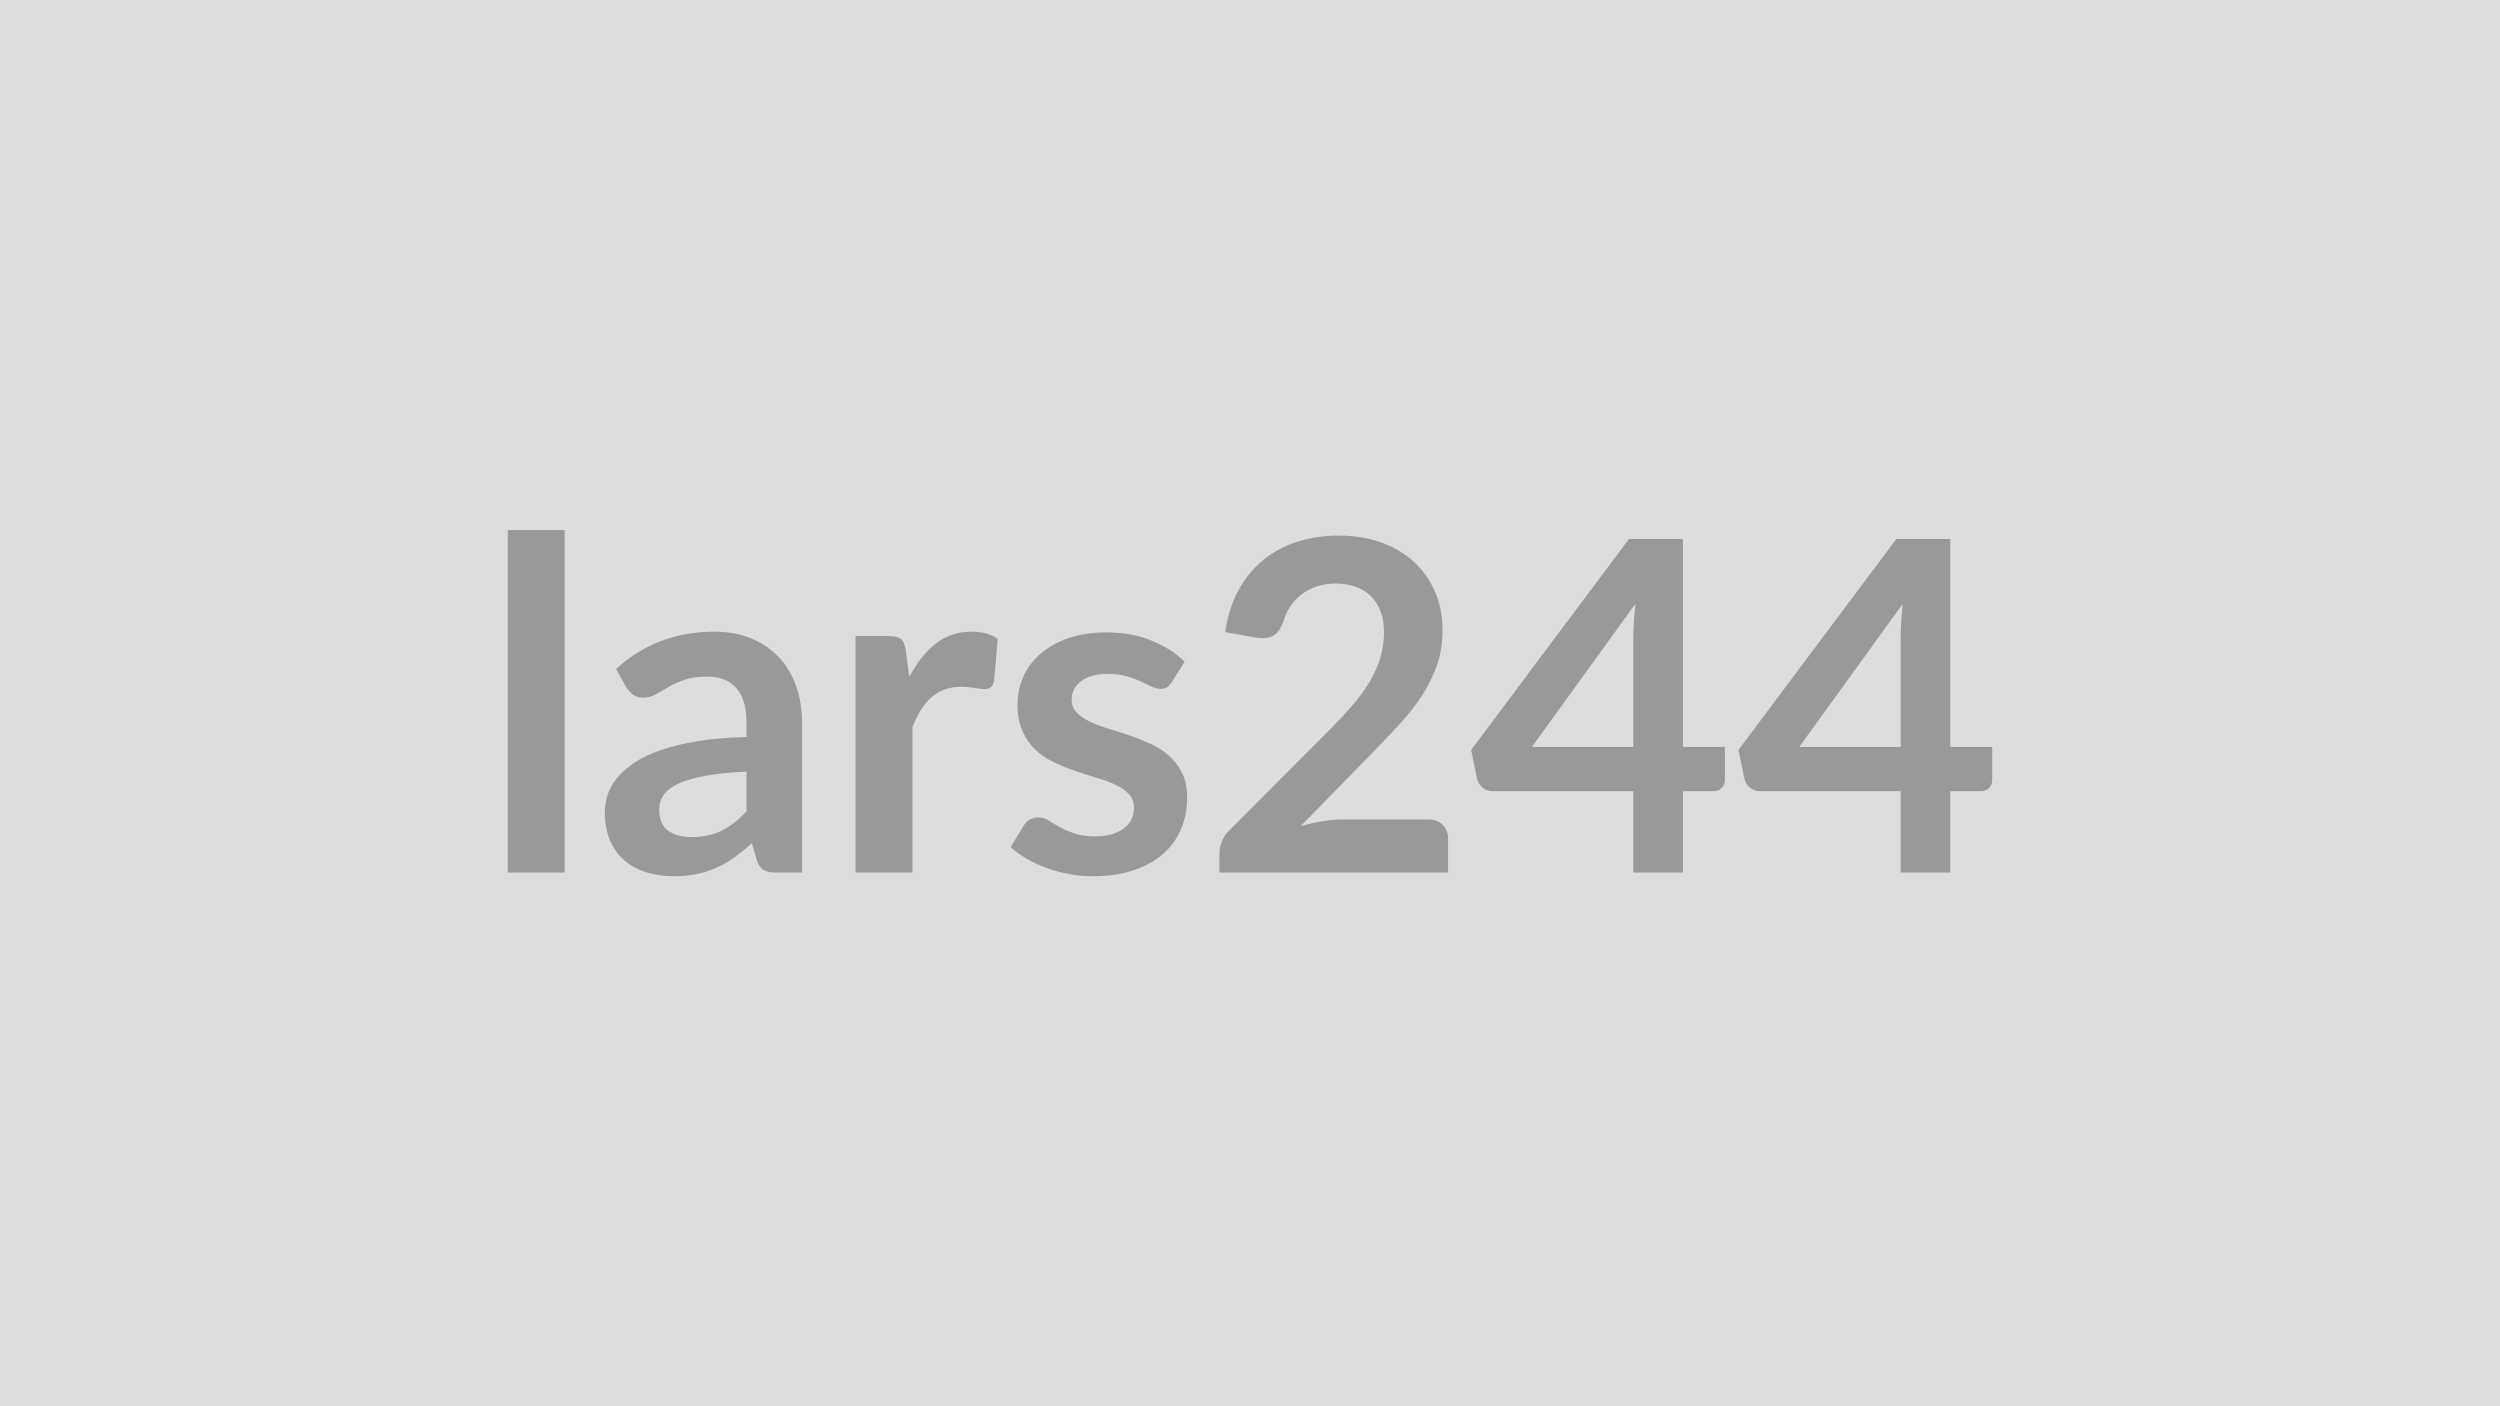 <svg xmlns="http://www.w3.org/2000/svg" width="320" height="180" viewBox="0 0 320 180"><rect width="100%" height="100%" fill="#DDDDDD"/><path fill="#999999" d="M64.995 67.845h7.28v43.84h-7.28zm30.56 36.02v-5.1q-3.16.15-5.31.54-2.15.4-3.45 1.02t-1.86 1.45q-.56.82-.56 1.8 0 1.91 1.13 2.74 1.14.83 2.97.83 2.24 0 3.88-.81 1.64-.82 3.2-2.47m-15.4-15.9-1.3-2.33q5.22-4.78 12.57-4.78 2.65 0 4.75.87 2.09.87 3.54 2.42 1.44 1.55 2.2 3.7.75 2.16.75 4.72v19.12h-3.31q-1.03 0-1.59-.31t-.88-1.25l-.65-2.19q-1.15 1.04-2.24 1.82-1.1.78-2.28 1.31t-2.52.81-2.96.28q-1.92 0-3.54-.51-1.63-.52-2.81-1.55-1.18-1.04-1.82-2.57-.65-1.53-.65-3.57 0-1.15.38-2.29.38-1.13 1.25-2.16.87-1.04 2.26-1.95 1.39-.92 3.41-1.59 2.02-.68 4.7-1.11 2.69-.43 6.14-.52v-1.77q0-3.03-1.3-4.49-1.3-1.47-3.75-1.47-1.77 0-2.93.42-1.17.41-2.05.93-.89.51-1.61.93-.72.41-1.61.41-.76 0-1.29-.4-.54-.4-.86-.93m35.78-4.72.45 3.42q1.41-2.71 3.36-4.26t4.6-1.55q2.1 0 3.36.92l-.47 5.45q-.15.54-.43.76t-.75.22q-.44 0-1.31-.15t-1.7-.15q-1.21 0-2.15.36-.94.35-1.7 1.01-.75.67-1.32 1.61-.58.95-1.08 2.16v18.64h-7.29v-30.27h4.28q1.12 0 1.56.4.45.4.59 1.43m35.7 1.45-1.65 2.62q-.3.47-.62.67-.33.19-.83.19-.53 0-1.13-.3-.61-.29-1.41-.66-.79-.37-1.81-.66-1.02-.3-2.4-.3-2.16 0-3.38.92-1.23.91-1.23 2.38 0 .98.64 1.64.63.67 1.68 1.17t2.37.9q1.33.4 2.7.87t2.7 1.07q1.33.61 2.38 1.54 1.04.93 1.68 2.23.63 1.29.63 3.12 0 2.19-.78 4.03t-2.31 3.19q-1.54 1.34-3.8 2.09-2.25.75-5.2.75-1.57 0-3.06-.28t-2.86-.78-2.53-1.18q-1.17-.68-2.05-1.48l1.68-2.77q.32-.5.76-.77.45-.26 1.13-.26.67 0 1.28.38.6.39 1.4.83t1.87.82q1.08.39 2.73.39 1.3 0 2.23-.31t1.53-.81q.61-.5.89-1.17.28-.66.28-1.37 0-1.06-.64-1.74-.63-.68-1.68-1.18-1.04-.5-2.39-.9-1.34-.4-2.74-.87t-2.74-1.11q-1.35-.63-2.39-1.6-1.05-.98-1.68-2.39-.64-1.42-.64-3.43 0-1.85.74-3.54.74-1.68 2.17-2.93t3.57-2.01q2.13-.75 4.94-.75 3.12 0 5.69 1.03 2.57 1.04 4.28 2.72m20.21 20.2h10.94q1.18 0 1.87.67.7.66.7 1.75v4.37h-29.27v-2.42q0-.74.31-1.55t.99-1.46l12.95-12.98q1.62-1.65 2.91-3.15 1.28-1.51 2.14-2.98.85-1.48 1.31-3t.46-3.2q0-1.53-.45-2.7-.44-1.16-1.25-1.96t-1.95-1.19q-1.13-.4-2.55-.4-1.3 0-2.4.37-1.11.36-1.97 1.03-.85.66-1.44 1.55-.59.88-.89 1.94-.5 1.36-1.29 1.8-.8.45-2.3.21l-3.84-.68q.44-3.07 1.71-5.38 1.27-2.32 3.17-3.87 1.91-1.55 4.37-2.33t5.29-.78q2.95 0 5.4.87t4.19 2.46q1.74 1.6 2.72 3.84.97 2.24.97 4.98 0 2.36-.69 4.37-.7 2.01-1.86 3.84-1.17 1.82-2.73 3.54-1.57 1.71-3.28 3.48l-9.61 9.82q1.38-.41 2.76-.63 1.37-.23 2.61-.23m24.24-9.29h12.98v-13.95q0-1.98.27-4.37zm19.33 0h5.37v4.22q0 .59-.39 1.02-.38.43-1.09.43h-3.89v10.41h-6.35v-10.41h-17.99q-.74 0-1.3-.46t-.71-1.14l-.76-3.68 20.2-27h6.91zm14.89 0h12.98v-13.95q0-1.98.27-4.37zm19.33 0h5.37v4.22q0 .59-.39 1.02-.38.43-1.09.43h-3.89v10.41h-6.35v-10.41h-17.99q-.74 0-1.3-.46t-.71-1.14l-.76-3.68 20.2-27h6.91z"/></svg>